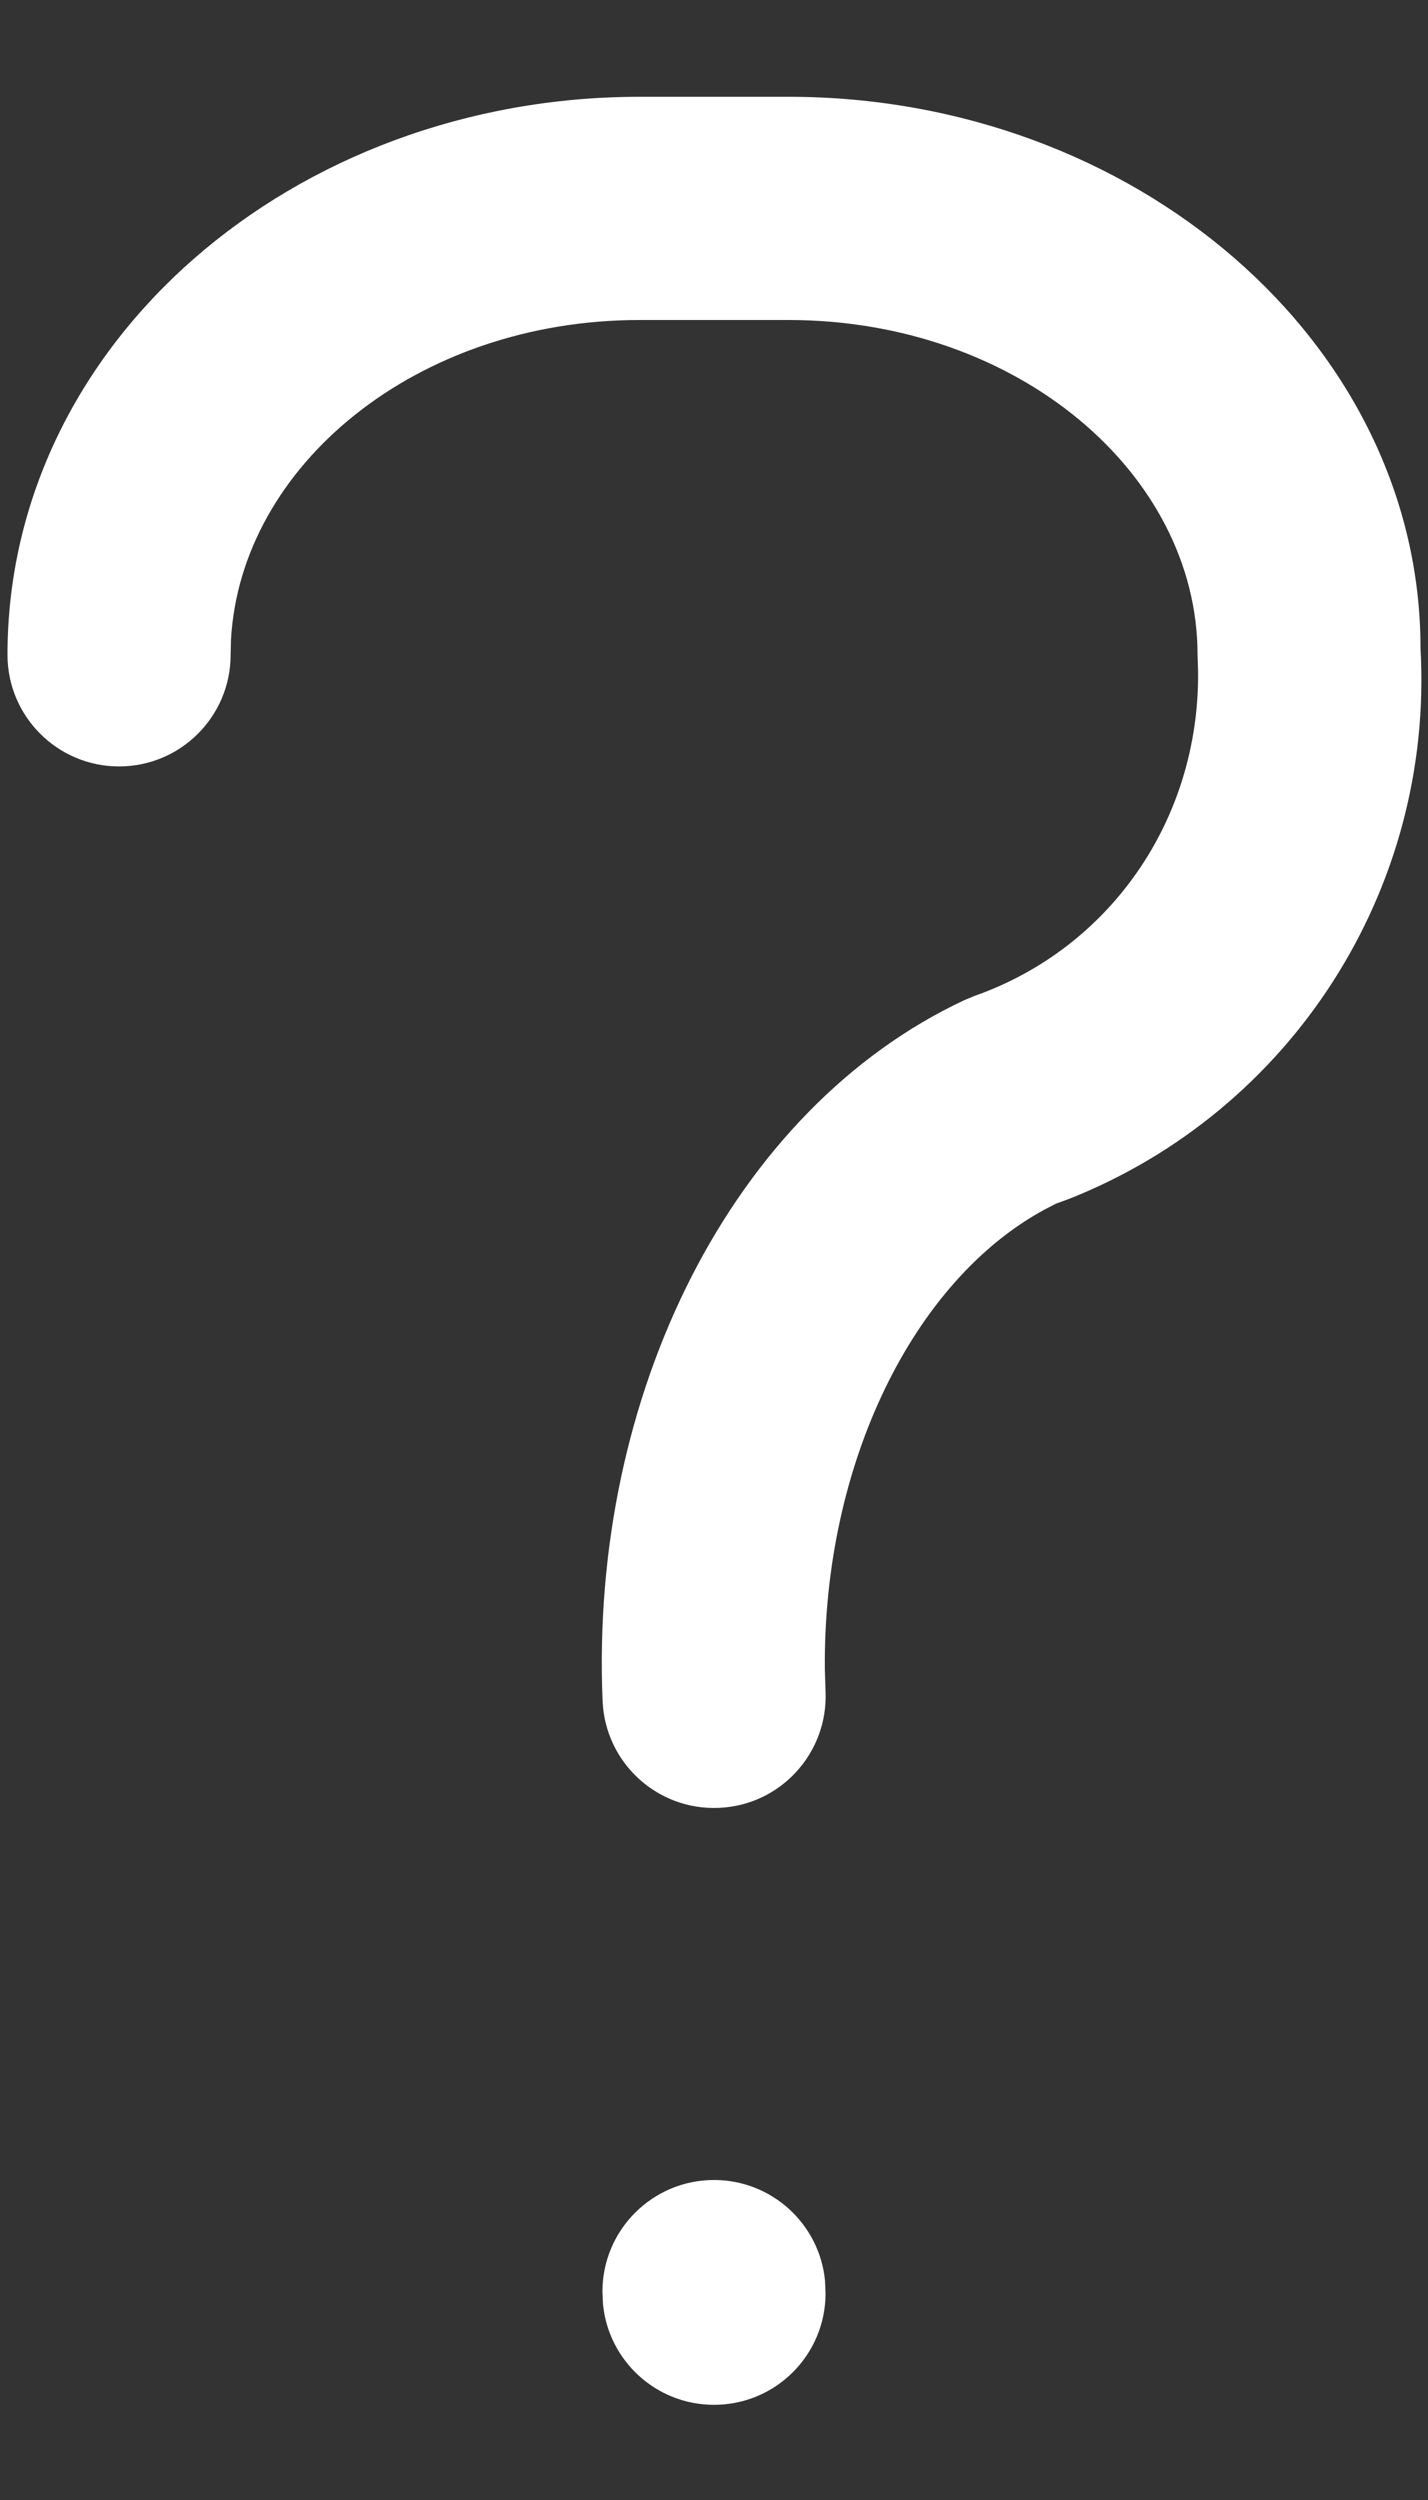<svg width="8" height="14" viewBox="0 0 8 14" fill="none" xmlns="http://www.w3.org/2000/svg">
<rect x="0" y="0" width="8" height="14" fill="#333333" stroke="none"/>
<path fill-rule="evenodd" clip-rule="evenodd" d="M7.958 3.631C7.959 1.918 6.353 0.542 4.417 0.542H3.584C1.647 0.542 0.042 1.918 0.042 3.667C0.042 4.012 0.322 4.292 0.667 4.292C1.012 4.292 1.292 4.012 1.292 3.667L1.294 3.583C1.348 2.607 2.334 1.792 3.584 1.792H4.417C5.702 1.792 6.709 2.654 6.709 3.667L6.712 3.763C6.719 4.592 6.218 5.31 5.46 5.577L5.402 5.601C4.103 6.21 3.303 7.81 3.376 9.527C3.391 9.871 3.682 10.139 4.027 10.124C4.372 10.11 4.639 9.818 4.625 9.473L4.621 9.349C4.61 8.194 5.12 7.169 5.853 6.773L5.917 6.74L5.986 6.715C7.235 6.222 8.034 4.981 7.958 3.631ZM4.622 12.773C4.592 12.456 4.325 12.208 4 12.208C3.655 12.208 3.375 12.488 3.375 12.833L3.378 12.902C3.408 13.219 3.675 13.467 4 13.467C4.346 13.467 4.625 13.187 4.625 12.842L4.622 12.773Z" fill="white"/>
</svg>
